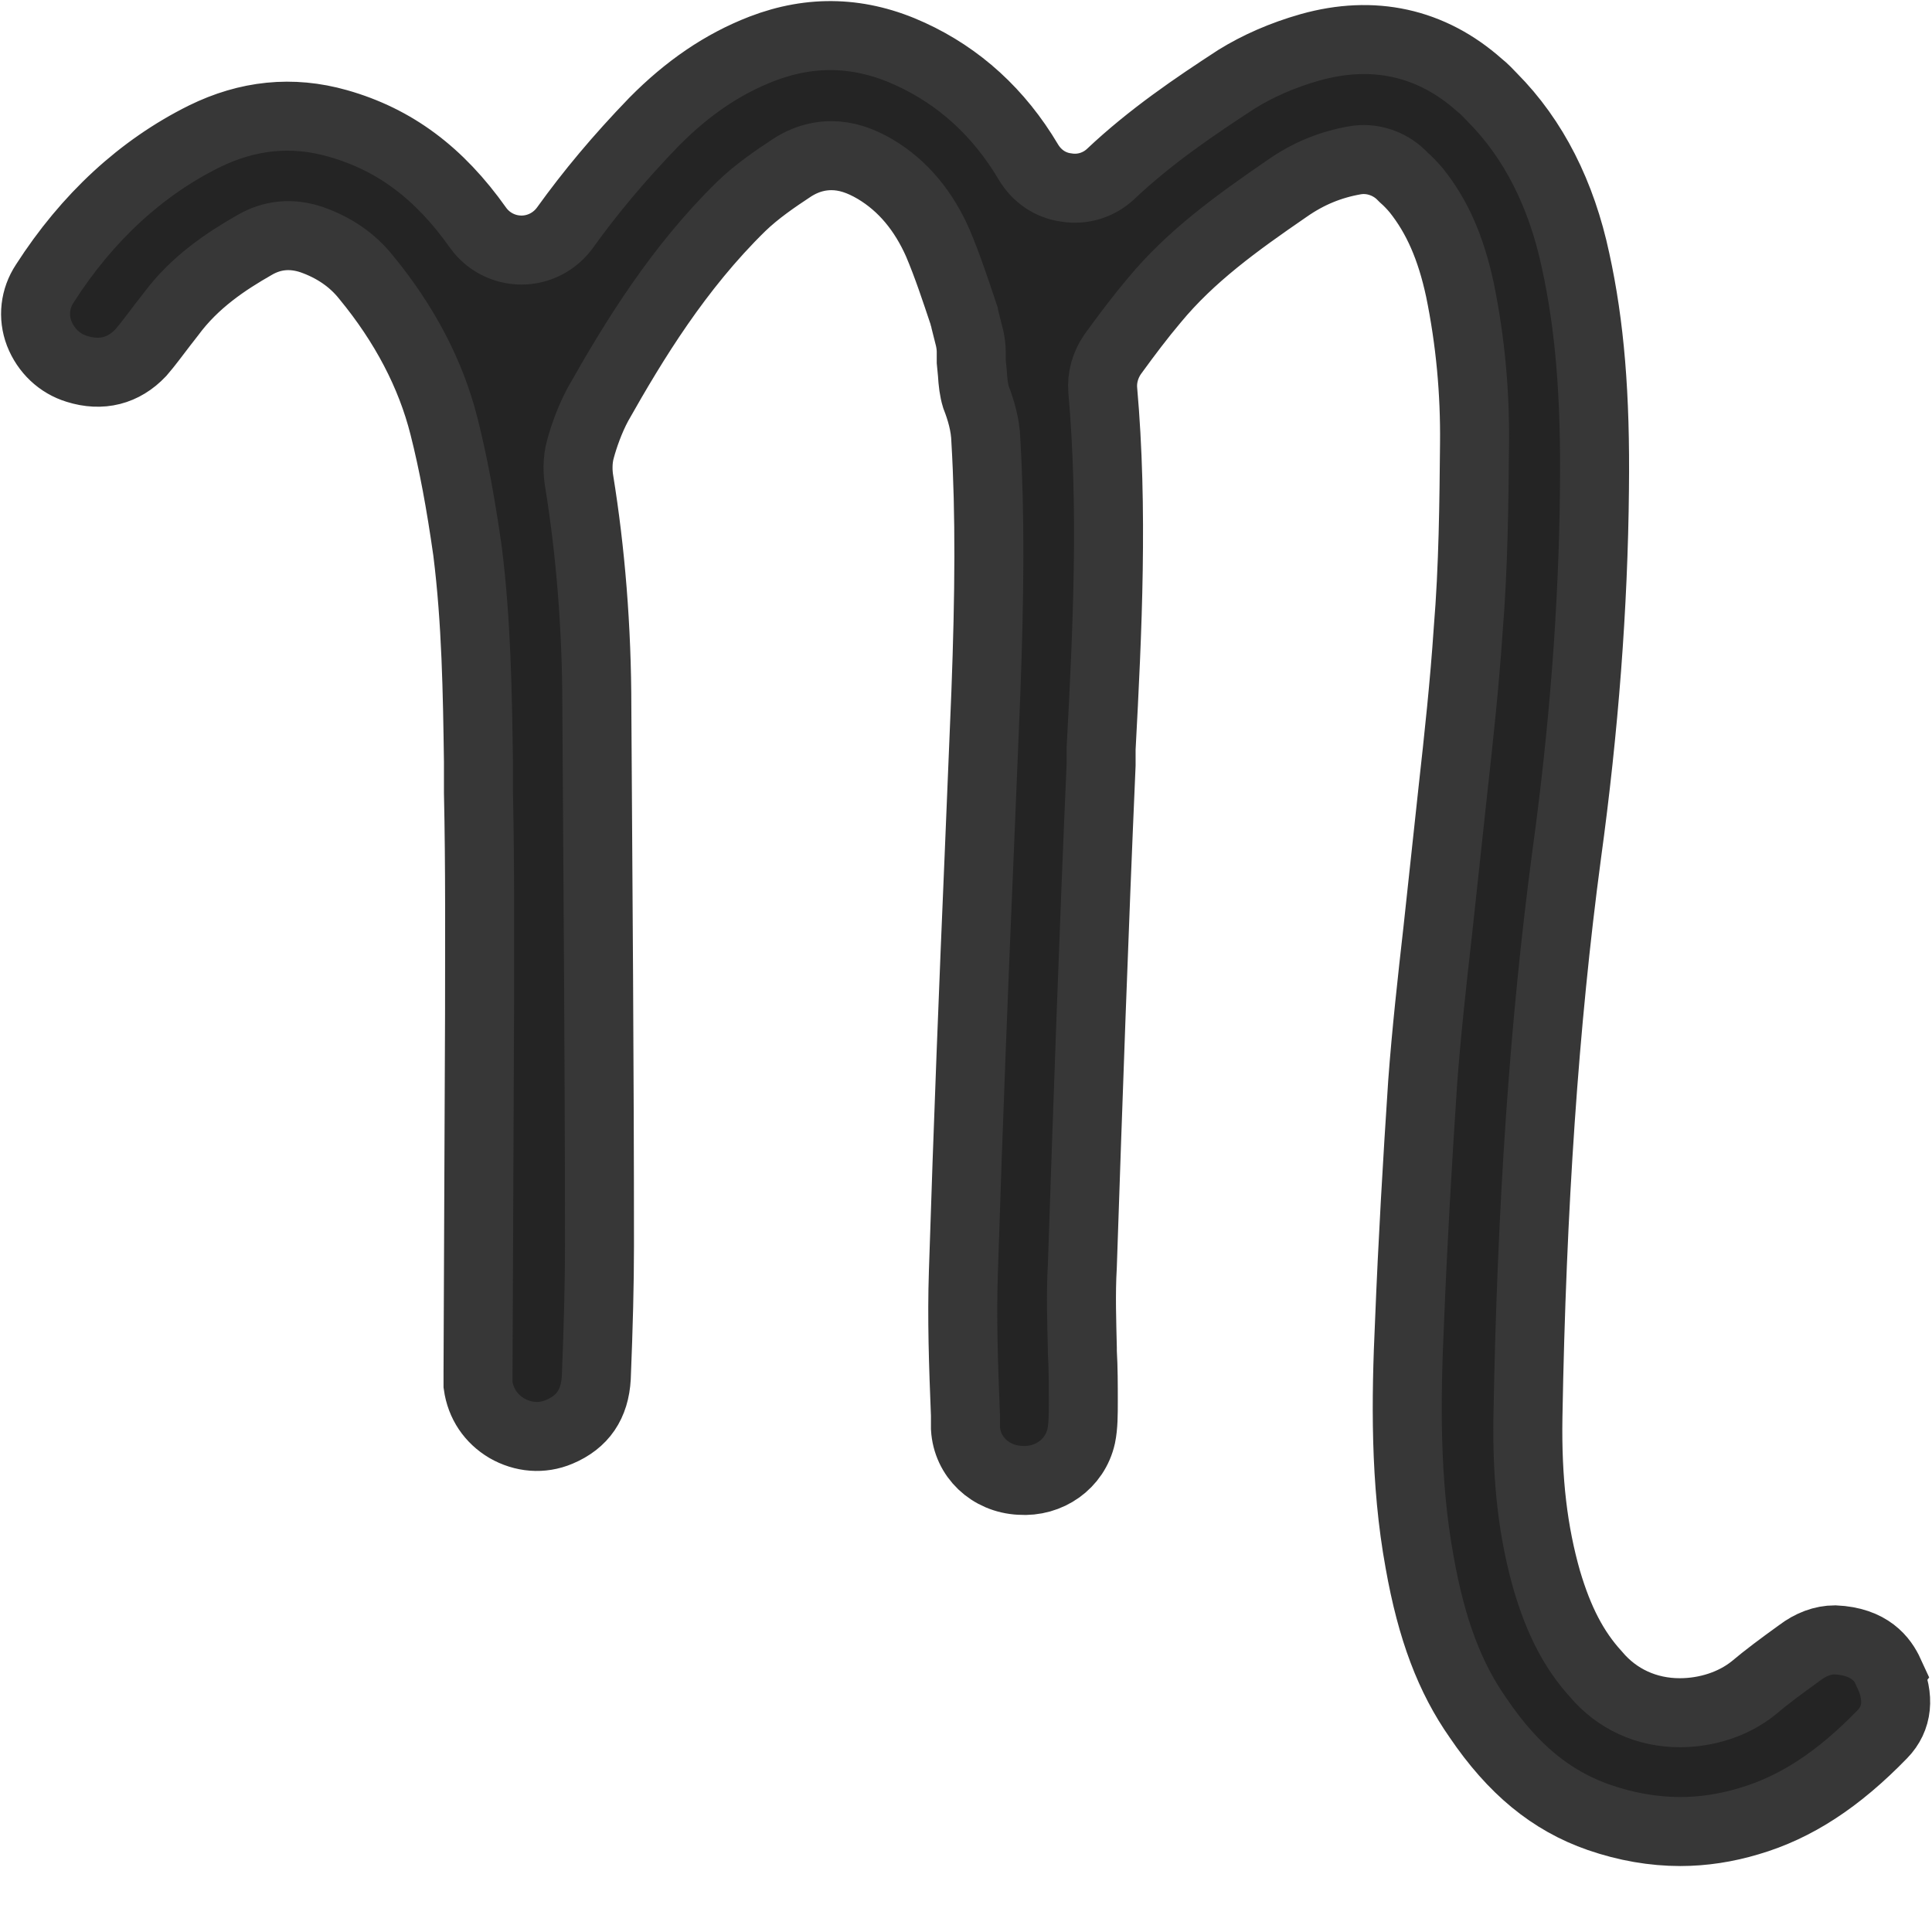 <svg width="14" height="14" viewBox="0 0 14 14" fill="none" xmlns="http://www.w3.org/2000/svg">
<path d="M13.69 12.124C13.645 12.026 13.55 11.894 13.296 11.883C13.209 11.883 13.121 11.916 13.041 11.977C12.905 12.075 12.799 12.154 12.704 12.234C12.563 12.347 12.37 12.411 12.172 12.411C11.933 12.411 11.717 12.313 11.565 12.132C11.406 11.958 11.296 11.746 11.209 11.452C11.11 11.105 11.064 10.731 11.072 10.266C11.099 8.748 11.19 7.412 11.353 6.192C11.478 5.282 11.546 4.391 11.554 3.545C11.562 2.865 11.52 2.356 11.417 1.887C11.315 1.408 11.114 1.008 10.814 0.706C10.784 0.675 10.757 0.645 10.719 0.615C10.37 0.305 9.949 0.215 9.493 0.343C9.292 0.4 9.114 0.479 8.962 0.573C8.659 0.77 8.336 0.989 8.048 1.261C7.964 1.34 7.847 1.378 7.729 1.359C7.611 1.344 7.513 1.276 7.452 1.174C7.239 0.815 6.951 0.554 6.598 0.392C6.238 0.226 5.881 0.215 5.52 0.354C5.236 0.464 4.981 0.638 4.739 0.883C4.484 1.147 4.279 1.393 4.094 1.65C4.021 1.751 3.904 1.812 3.779 1.812C3.653 1.812 3.536 1.751 3.464 1.65C3.183 1.253 2.86 1.011 2.447 0.894C2.116 0.8 1.794 0.834 1.479 0.989C1.024 1.215 0.633 1.574 0.325 2.054C0.253 2.163 0.238 2.295 0.284 2.416C0.333 2.541 0.432 2.635 0.557 2.673C0.735 2.729 0.895 2.688 1.02 2.556C1.073 2.495 1.122 2.427 1.183 2.348L1.236 2.28C1.411 2.042 1.642 1.891 1.847 1.774C1.972 1.702 2.109 1.687 2.257 1.736C2.42 1.793 2.553 1.884 2.652 2.008C2.932 2.348 3.122 2.711 3.217 3.088C3.285 3.356 3.338 3.643 3.388 3.994C3.452 4.504 3.46 5.021 3.467 5.52V5.743C3.479 6.283 3.475 6.823 3.475 7.344L3.464 9.942V10.036C3.483 10.172 3.558 10.281 3.672 10.349C3.79 10.417 3.927 10.429 4.052 10.376C4.223 10.304 4.31 10.176 4.321 9.983C4.336 9.609 4.344 9.307 4.344 9.028C4.344 7.736 4.333 6.426 4.325 5.131C4.325 4.549 4.279 3.991 4.196 3.481C4.188 3.432 4.181 3.341 4.207 3.251C4.23 3.167 4.272 3.043 4.333 2.93C4.591 2.473 4.913 1.944 5.372 1.495C5.486 1.385 5.619 1.295 5.74 1.215C5.775 1.193 5.877 1.128 6.025 1.128C6.131 1.128 6.234 1.162 6.344 1.227C6.545 1.347 6.693 1.529 6.795 1.759C6.867 1.929 6.924 2.103 6.981 2.273C6.981 2.284 6.989 2.291 6.989 2.303L7.027 2.454C7.034 2.488 7.038 2.518 7.038 2.552C7.038 2.575 7.038 2.601 7.038 2.62L7.046 2.703C7.05 2.771 7.057 2.828 7.072 2.877C7.107 2.967 7.141 3.077 7.144 3.194C7.175 3.723 7.171 4.3 7.144 5.018L7.095 6.207C7.057 7.095 7.015 8.148 6.981 9.22C6.97 9.553 6.981 9.885 6.996 10.255V10.349C7.008 10.557 7.175 10.716 7.391 10.727C7.6 10.742 7.79 10.61 7.835 10.406C7.85 10.334 7.85 10.247 7.85 10.153C7.85 10.036 7.85 9.915 7.843 9.794V9.768C7.839 9.587 7.831 9.379 7.843 9.175C7.884 7.955 7.926 6.758 7.979 5.543V5.426C8.025 4.568 8.067 3.685 7.991 2.828C7.983 2.737 8.01 2.643 8.063 2.567L8.082 2.541C8.165 2.427 8.264 2.295 8.363 2.178C8.628 1.857 8.958 1.619 9.326 1.366C9.482 1.257 9.641 1.193 9.816 1.162C9.937 1.14 10.063 1.181 10.15 1.264L10.169 1.283C10.203 1.313 10.233 1.344 10.264 1.381C10.415 1.57 10.514 1.797 10.579 2.099C10.655 2.469 10.689 2.843 10.685 3.213C10.681 3.632 10.677 4.108 10.639 4.565C10.613 4.954 10.571 5.342 10.529 5.72L10.419 6.74C10.378 7.102 10.336 7.48 10.309 7.846C10.271 8.42 10.237 9.001 10.214 9.579C10.188 10.138 10.18 10.735 10.287 11.32C10.374 11.811 10.507 12.158 10.711 12.449C10.962 12.819 11.239 13.049 11.588 13.17C11.785 13.238 11.983 13.272 12.176 13.272C12.343 13.272 12.51 13.246 12.673 13.197C13.011 13.098 13.319 12.898 13.641 12.566C13.751 12.453 13.766 12.298 13.687 12.128L13.69 12.124Z" fill="#242424" stroke="#373737" stroke-width="0.5"/>
</svg>
